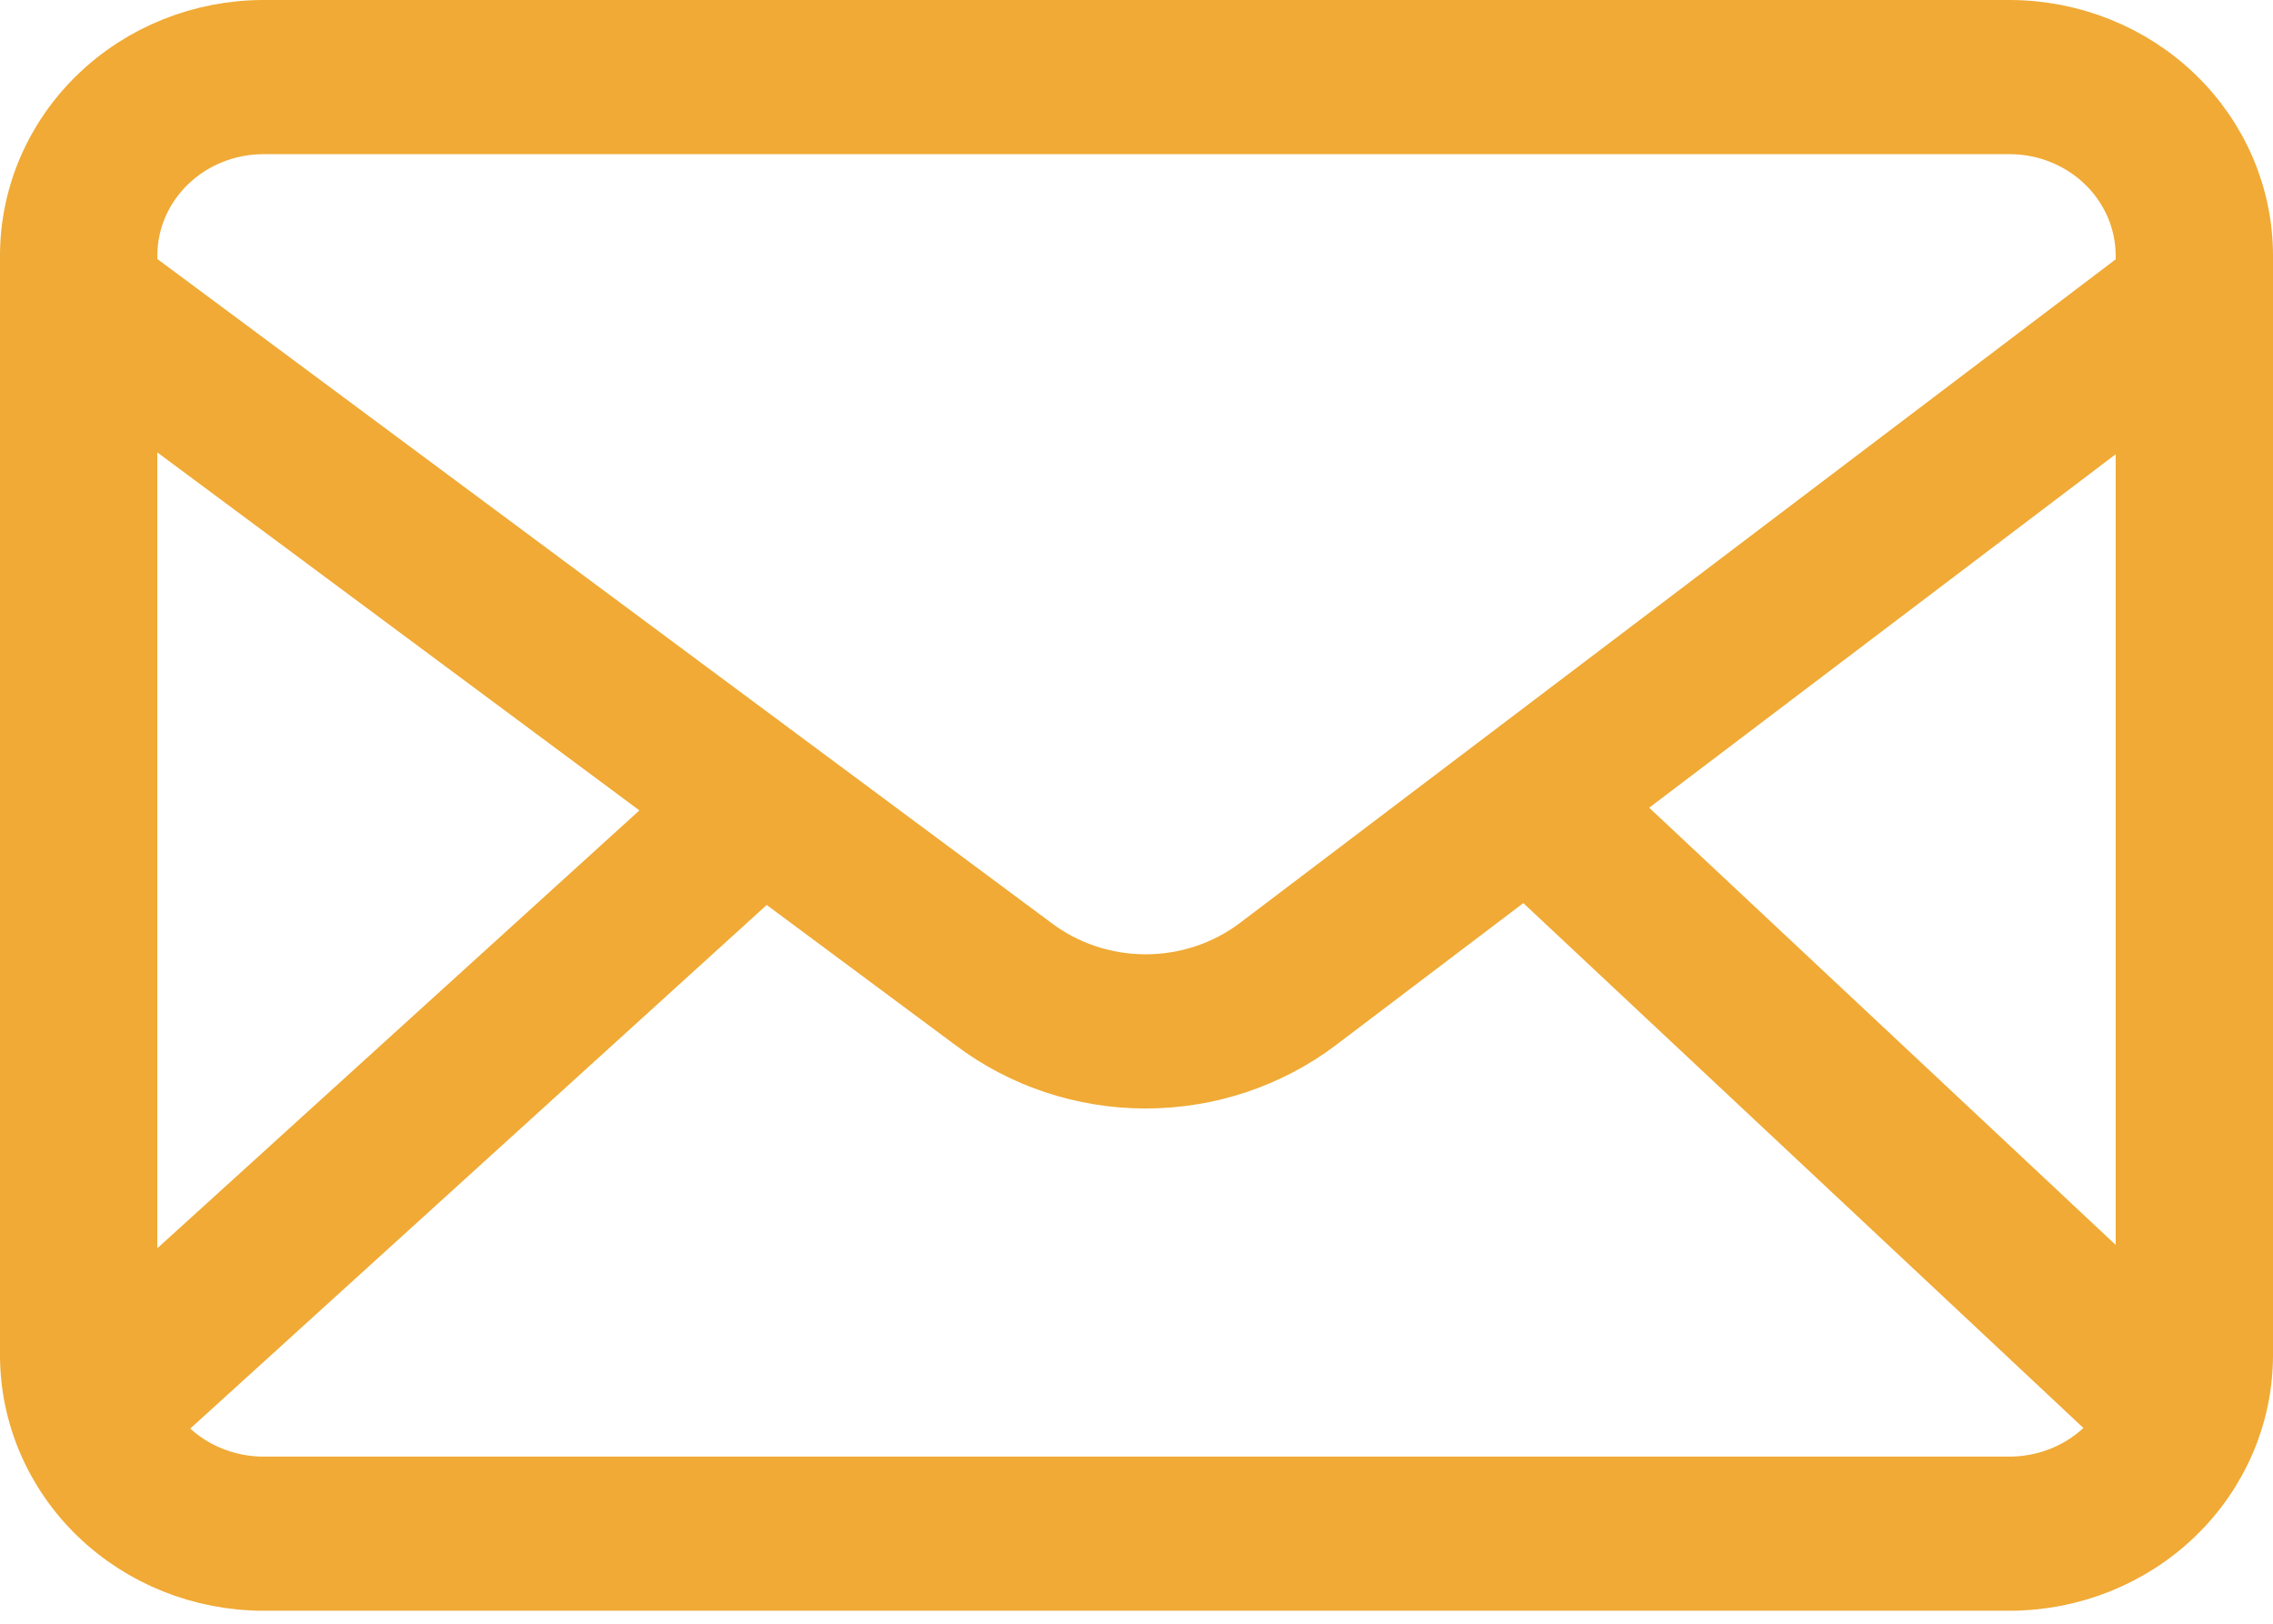 <svg width="70" height="50" viewBox="0 0 70 50" fill="none" xmlns="http://www.w3.org/2000/svg">
<path d="M61.887 1H8.113C6.227 1.002 4.419 1.726 3.086 3.014C1.752 4.301 1.002 6.046 1 7.867V41.733C1.002 43.554 1.752 45.299 3.086 46.587C4.419 47.874 6.227 48.598 8.113 48.6H61.887C63.773 48.598 65.581 47.874 66.914 46.587C68.248 45.299 68.998 43.554 69 41.733V7.867C68.998 6.046 68.248 4.301 66.914 3.013C65.581 1.726 63.773 1.002 61.887 1ZM49.24 24.791L66.155 11.975V40.642L49.24 24.791ZM8.113 3.747H61.887C63.018 3.748 64.103 4.182 64.903 4.955C65.703 5.727 66.153 6.774 66.155 7.867V8.483L38.782 29.223C37.781 29.977 36.548 30.387 35.278 30.386C34.008 30.385 32.776 29.974 31.776 29.218L3.845 8.478V7.867C3.847 6.774 4.297 5.727 5.097 4.955C5.897 4.182 6.982 3.748 8.113 3.747ZM21.264 24.877L3.845 40.697V11.943L21.264 24.877ZM61.887 45.853H8.113C7.385 45.853 6.668 45.672 6.032 45.329C5.396 44.986 4.862 44.491 4.48 43.892L23.548 26.574L30.033 31.389C31.532 32.52 33.381 33.134 35.284 33.134C37.187 33.133 39.035 32.518 40.534 31.387L46.981 26.503L65.527 43.881C65.146 44.483 64.611 44.981 63.974 45.326C63.337 45.671 62.618 45.853 61.887 45.853Z" fill="#F0AA35" stroke="#F0AA35" stroke-width="2"/>
</svg>

